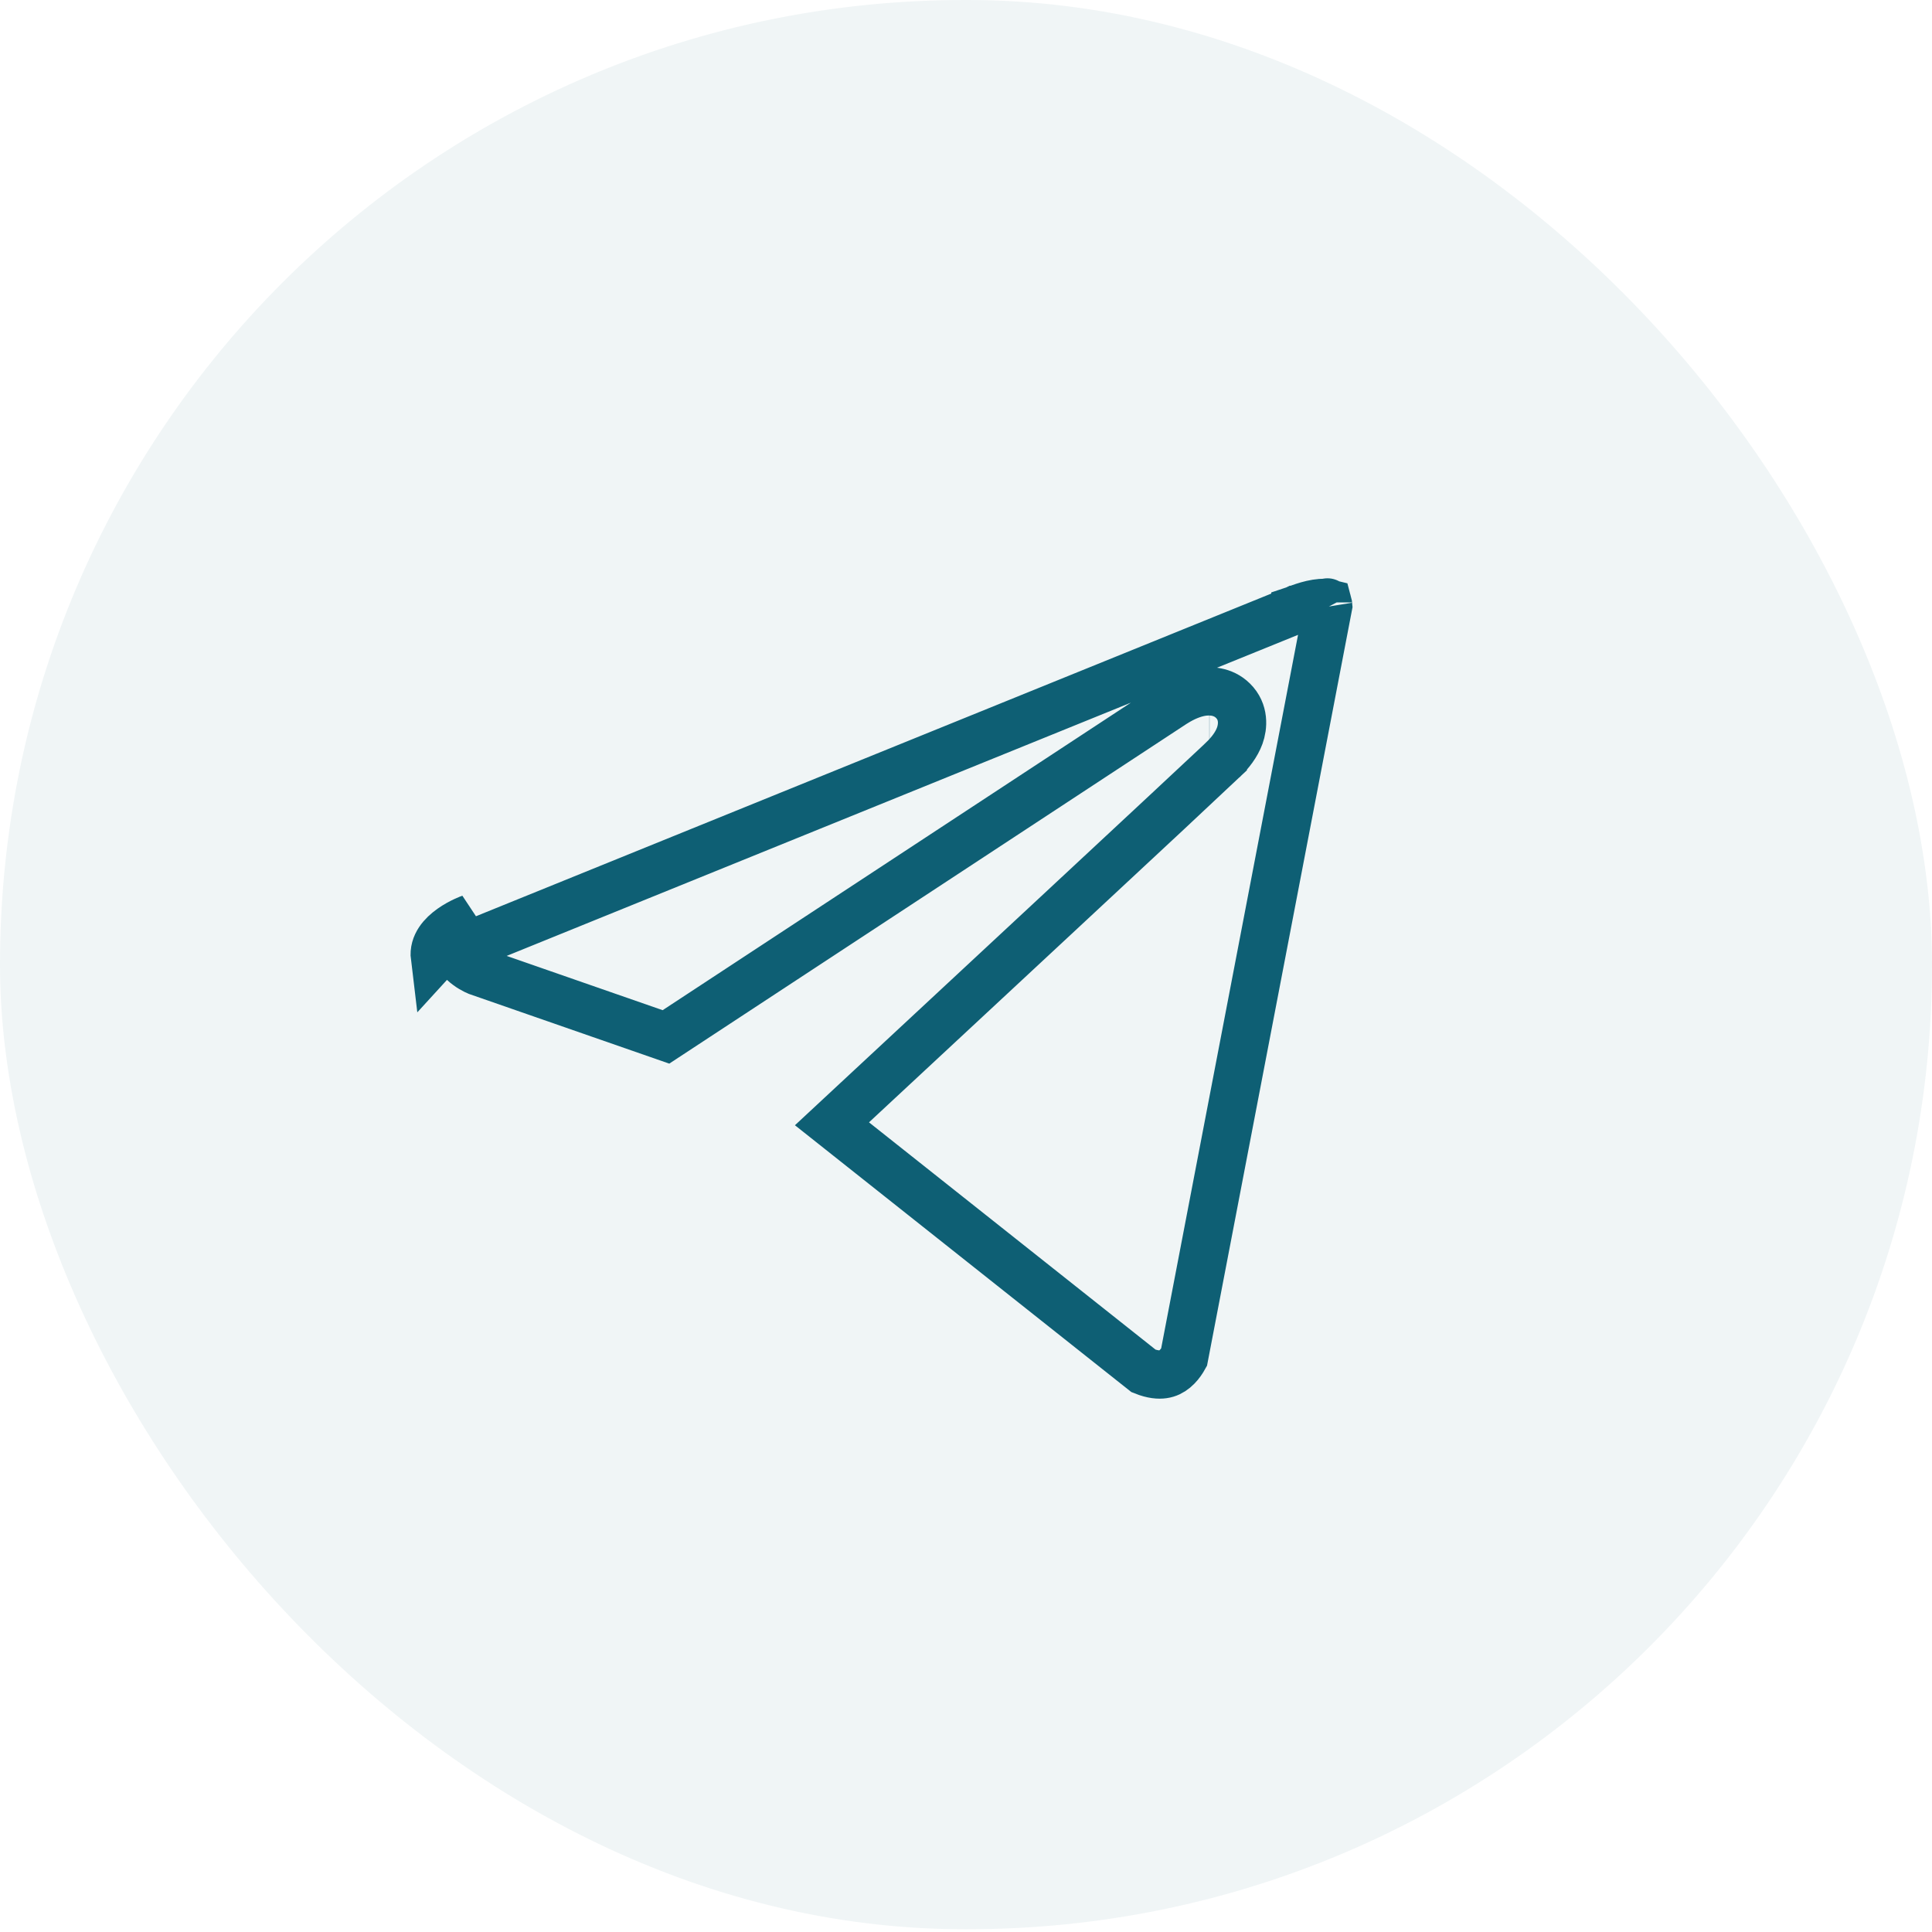 <?xml version="1.0" encoding="UTF-8"?> <svg xmlns="http://www.w3.org/2000/svg" width="40" height="40" viewBox="0 0 40 40" fill="none"> <rect width="40" height="39.943" rx="19.971" fill="#0E5F74" fill-opacity="0.06"></rect> <path d="M23.677 28.384L17.225 23.267C19.057 21.564 25.026 16.014 25.317 15.734L25.317 15.733C25.469 15.587 25.6 15.418 25.668 15.231C25.735 15.045 25.764 14.74 25.527 14.507C25.317 14.3 25.042 14.299 24.875 14.326C24.689 14.357 24.5 14.439 24.32 14.552L24.32 14.552L24.311 14.557L13.788 21.468L9.891 20.112L9.884 20.109C9.874 20.105 9.857 20.097 9.836 20.087C9.793 20.065 9.736 20.034 9.68 19.992C9.557 19.903 9.509 19.823 9.501 19.765C9.502 19.762 9.504 19.757 9.509 19.75C9.529 19.72 9.569 19.678 9.636 19.631C9.701 19.585 9.771 19.548 9.827 19.521C9.855 19.508 9.877 19.499 9.891 19.493L9.906 19.488C9.907 19.487 9.907 19.487 9.907 19.487C9.908 19.487 9.908 19.487 9.908 19.487L9.908 19.487L9.916 19.484L9.927 19.48L26.801 12.634L26.811 12.631L26.819 12.627L26.819 12.627L26.819 12.627L26.82 12.627L26.82 12.626L26.82 12.626L26.826 12.624C26.833 12.621 26.844 12.616 26.859 12.61C26.889 12.598 26.933 12.581 26.986 12.564C27.097 12.527 27.228 12.494 27.346 12.485C27.426 12.479 27.471 12.486 27.491 12.491C27.494 12.502 27.497 12.518 27.499 12.543L24.515 28.098C24.507 28.112 24.497 28.131 24.485 28.151C24.446 28.214 24.391 28.286 24.321 28.344C24.254 28.4 24.177 28.44 24.082 28.453C23.997 28.465 23.866 28.46 23.677 28.384ZM9.004 19.82C8.94 19.298 9.739 19.016 9.739 19.016L9.004 19.82ZM25.042 15.313C25.042 15.313 25.04 15.313 25.038 15.313C25.041 15.313 25.042 15.313 25.042 15.313ZM27.484 12.473C27.484 12.472 27.486 12.474 27.488 12.48C27.485 12.476 27.484 12.473 27.484 12.473Z" stroke="#0E5F74"></path> </svg> 